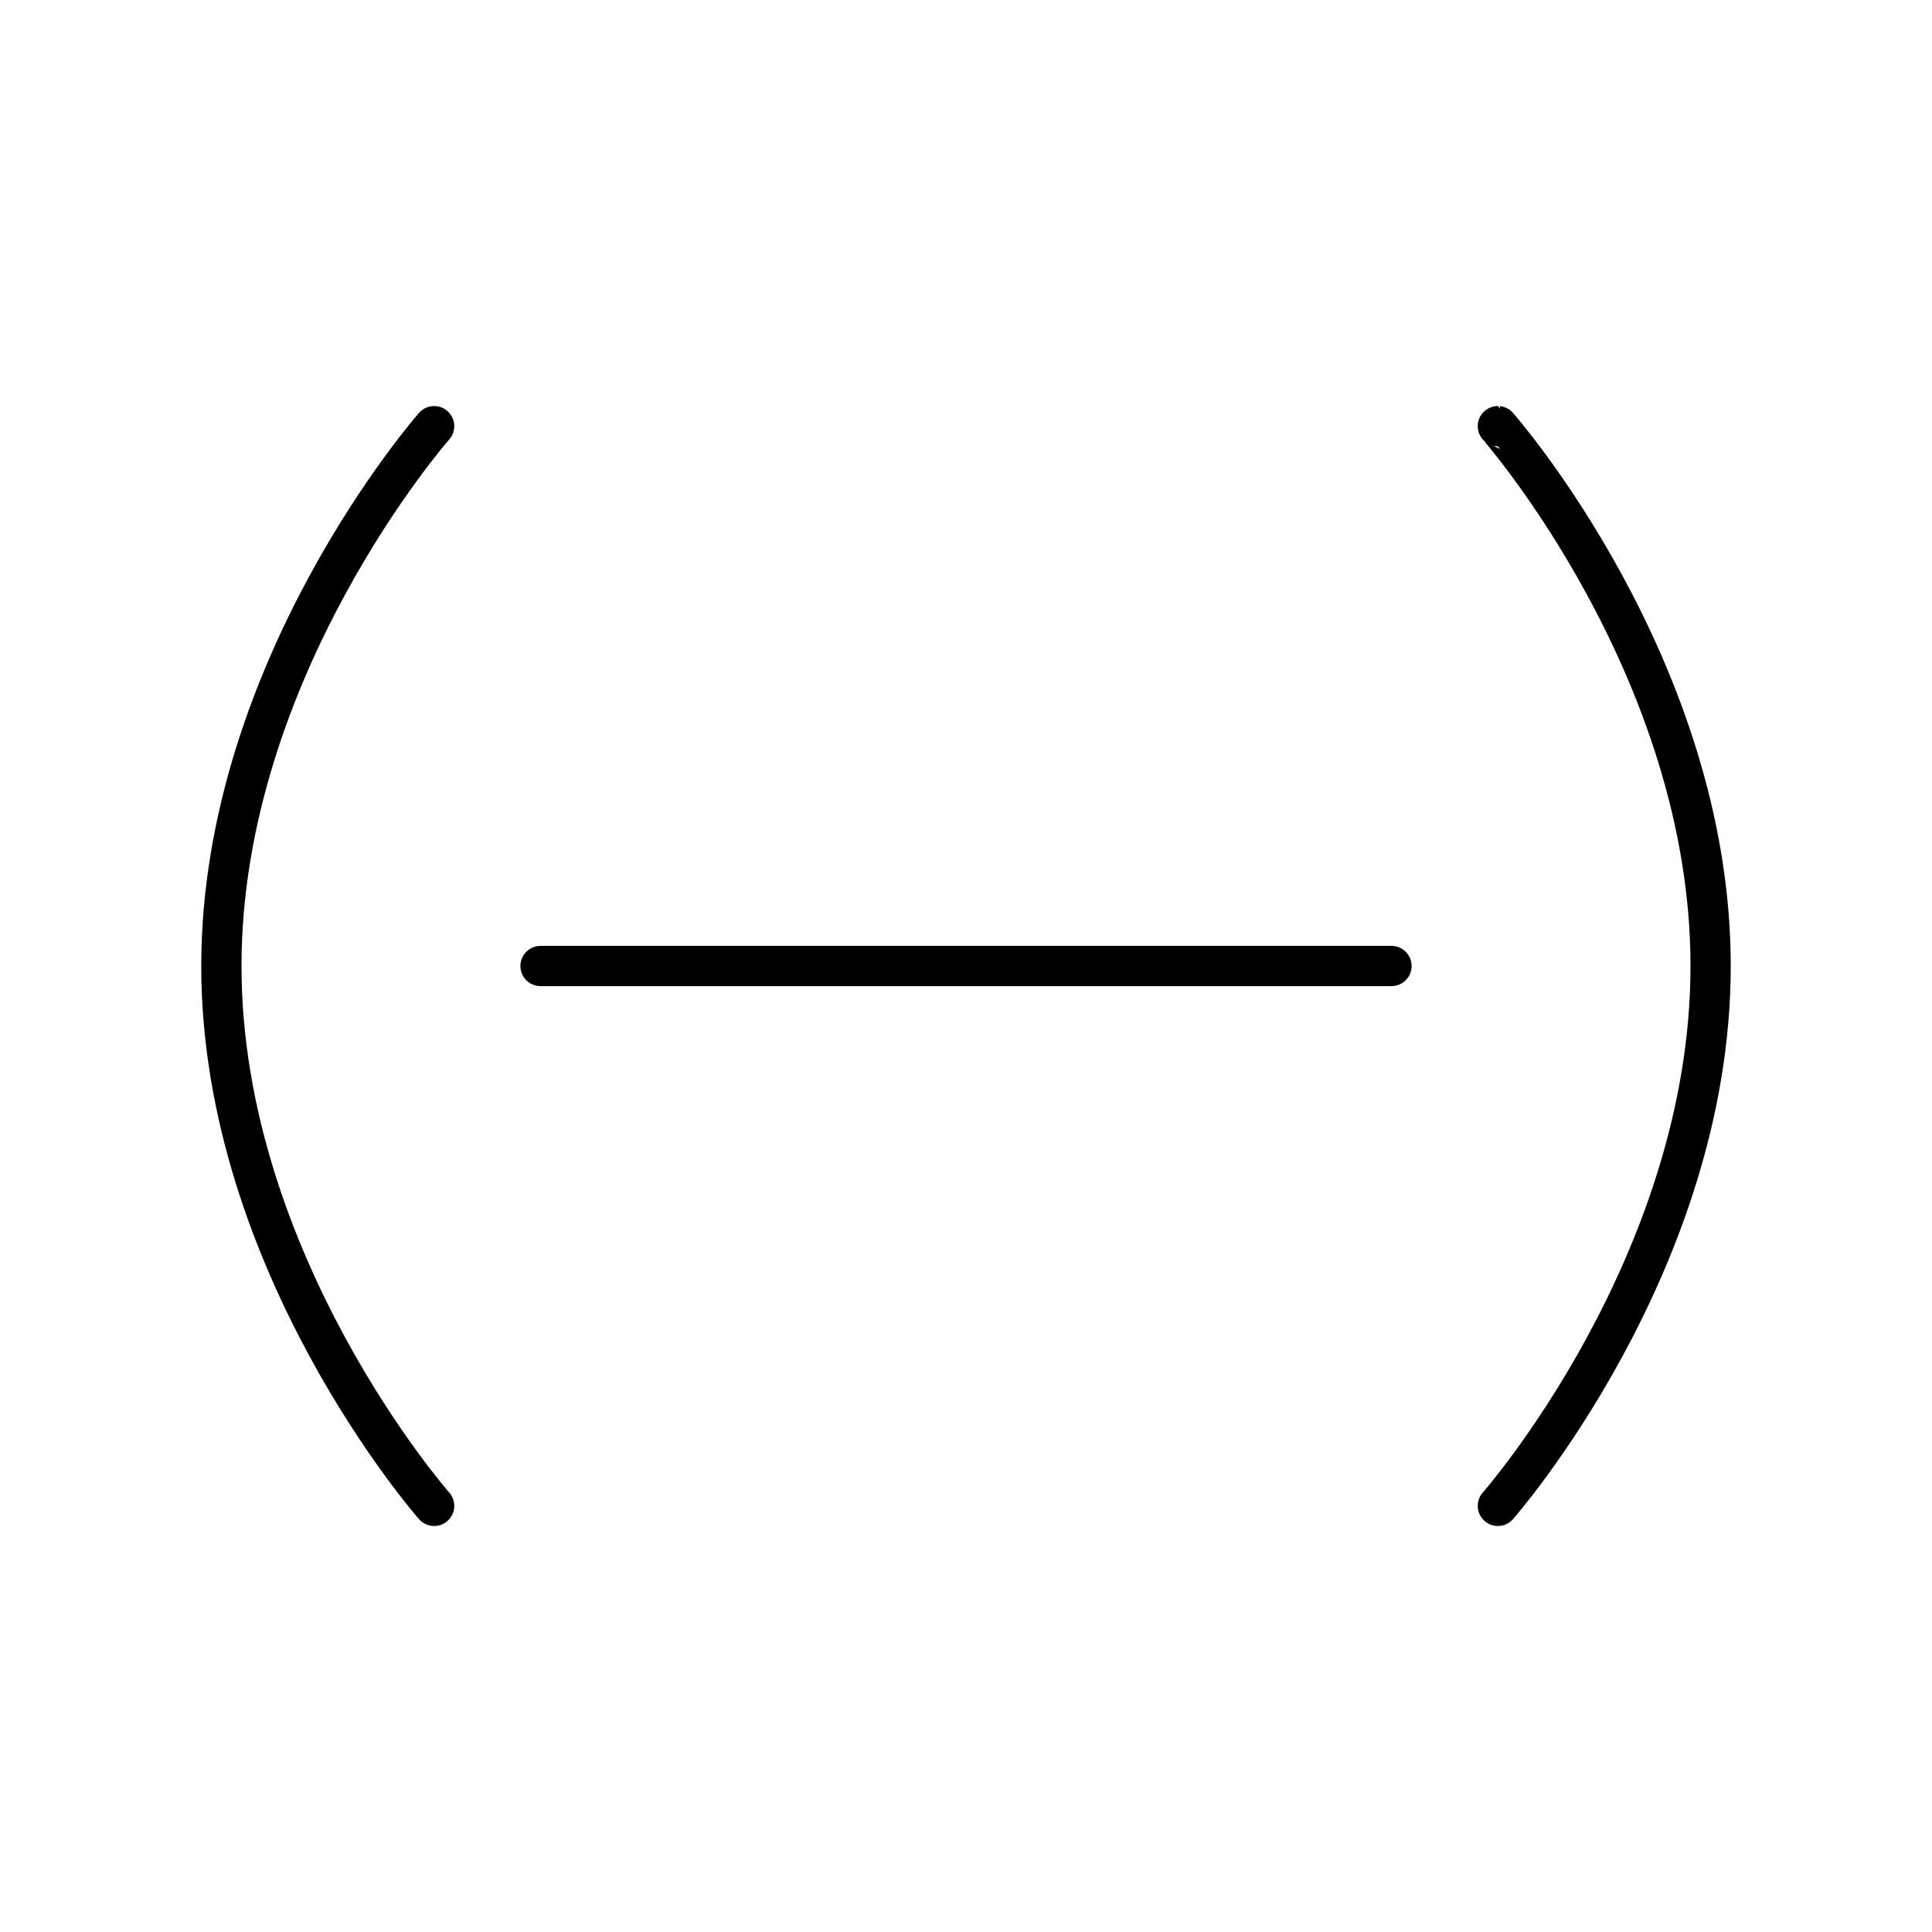 <?xml version="1.0" encoding="utf-8"?>
<!-- Generator: www.svgicons.com -->
<svg xmlns="http://www.w3.org/2000/svg" width="800" height="800" viewBox="0 0 48 48">
<path fill="none" stroke="currentColor" stroke-linecap="round" stroke-linejoin="round" d="M13.429 24h21.142M10.786 10.588S5.5 16.595 5.5 24s5.286 13.413 5.286 13.413m26.428-26.825S42.5 16.595 42.5 24s-5.286 13.413-5.286 13.413"/>
</svg>